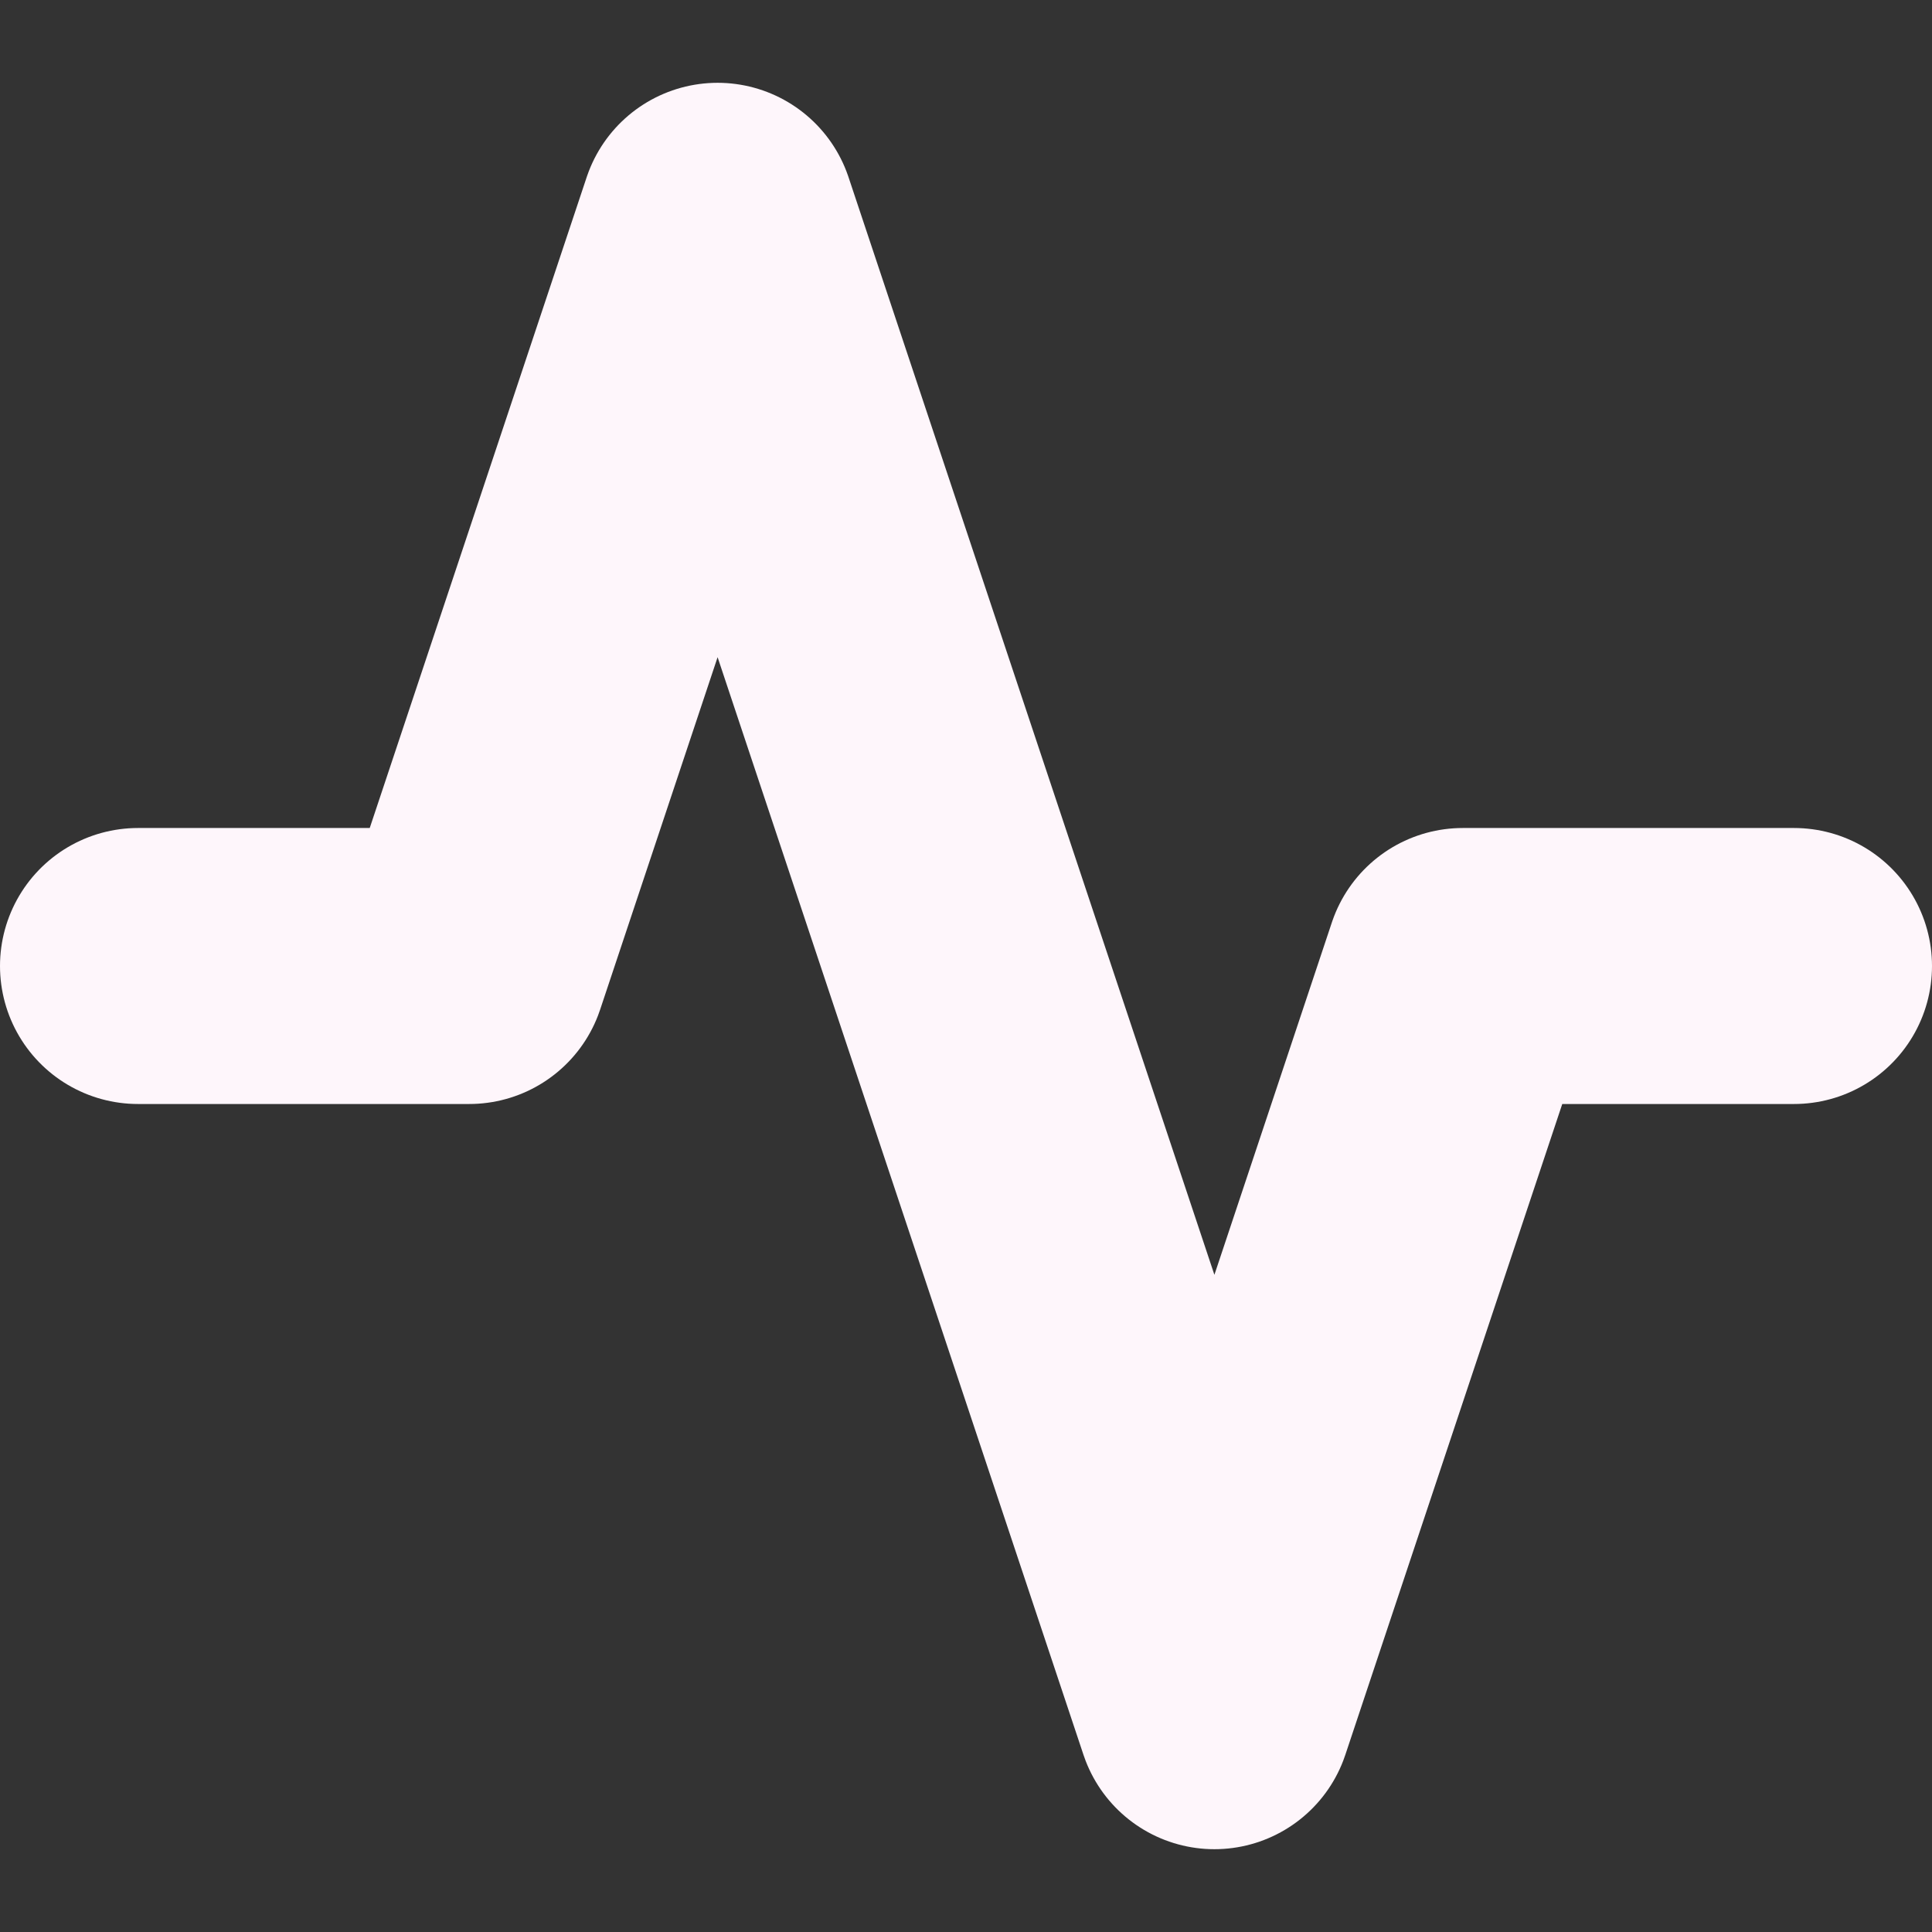 <svg width="14" height="14" viewBox="0 0 14 14" fill="none" xmlns="http://www.w3.org/2000/svg">
<rect x="0" y="0" width="14" height="14" fill="#333333" stroke="none"/>
<path d="M13 7H10.6L8.8 12.4L5.2 1.6L3.4 7H1" stroke="#FEF6FB" stroke-width="2" stroke-linecap="round" stroke-linejoin="round"/>
</svg>
